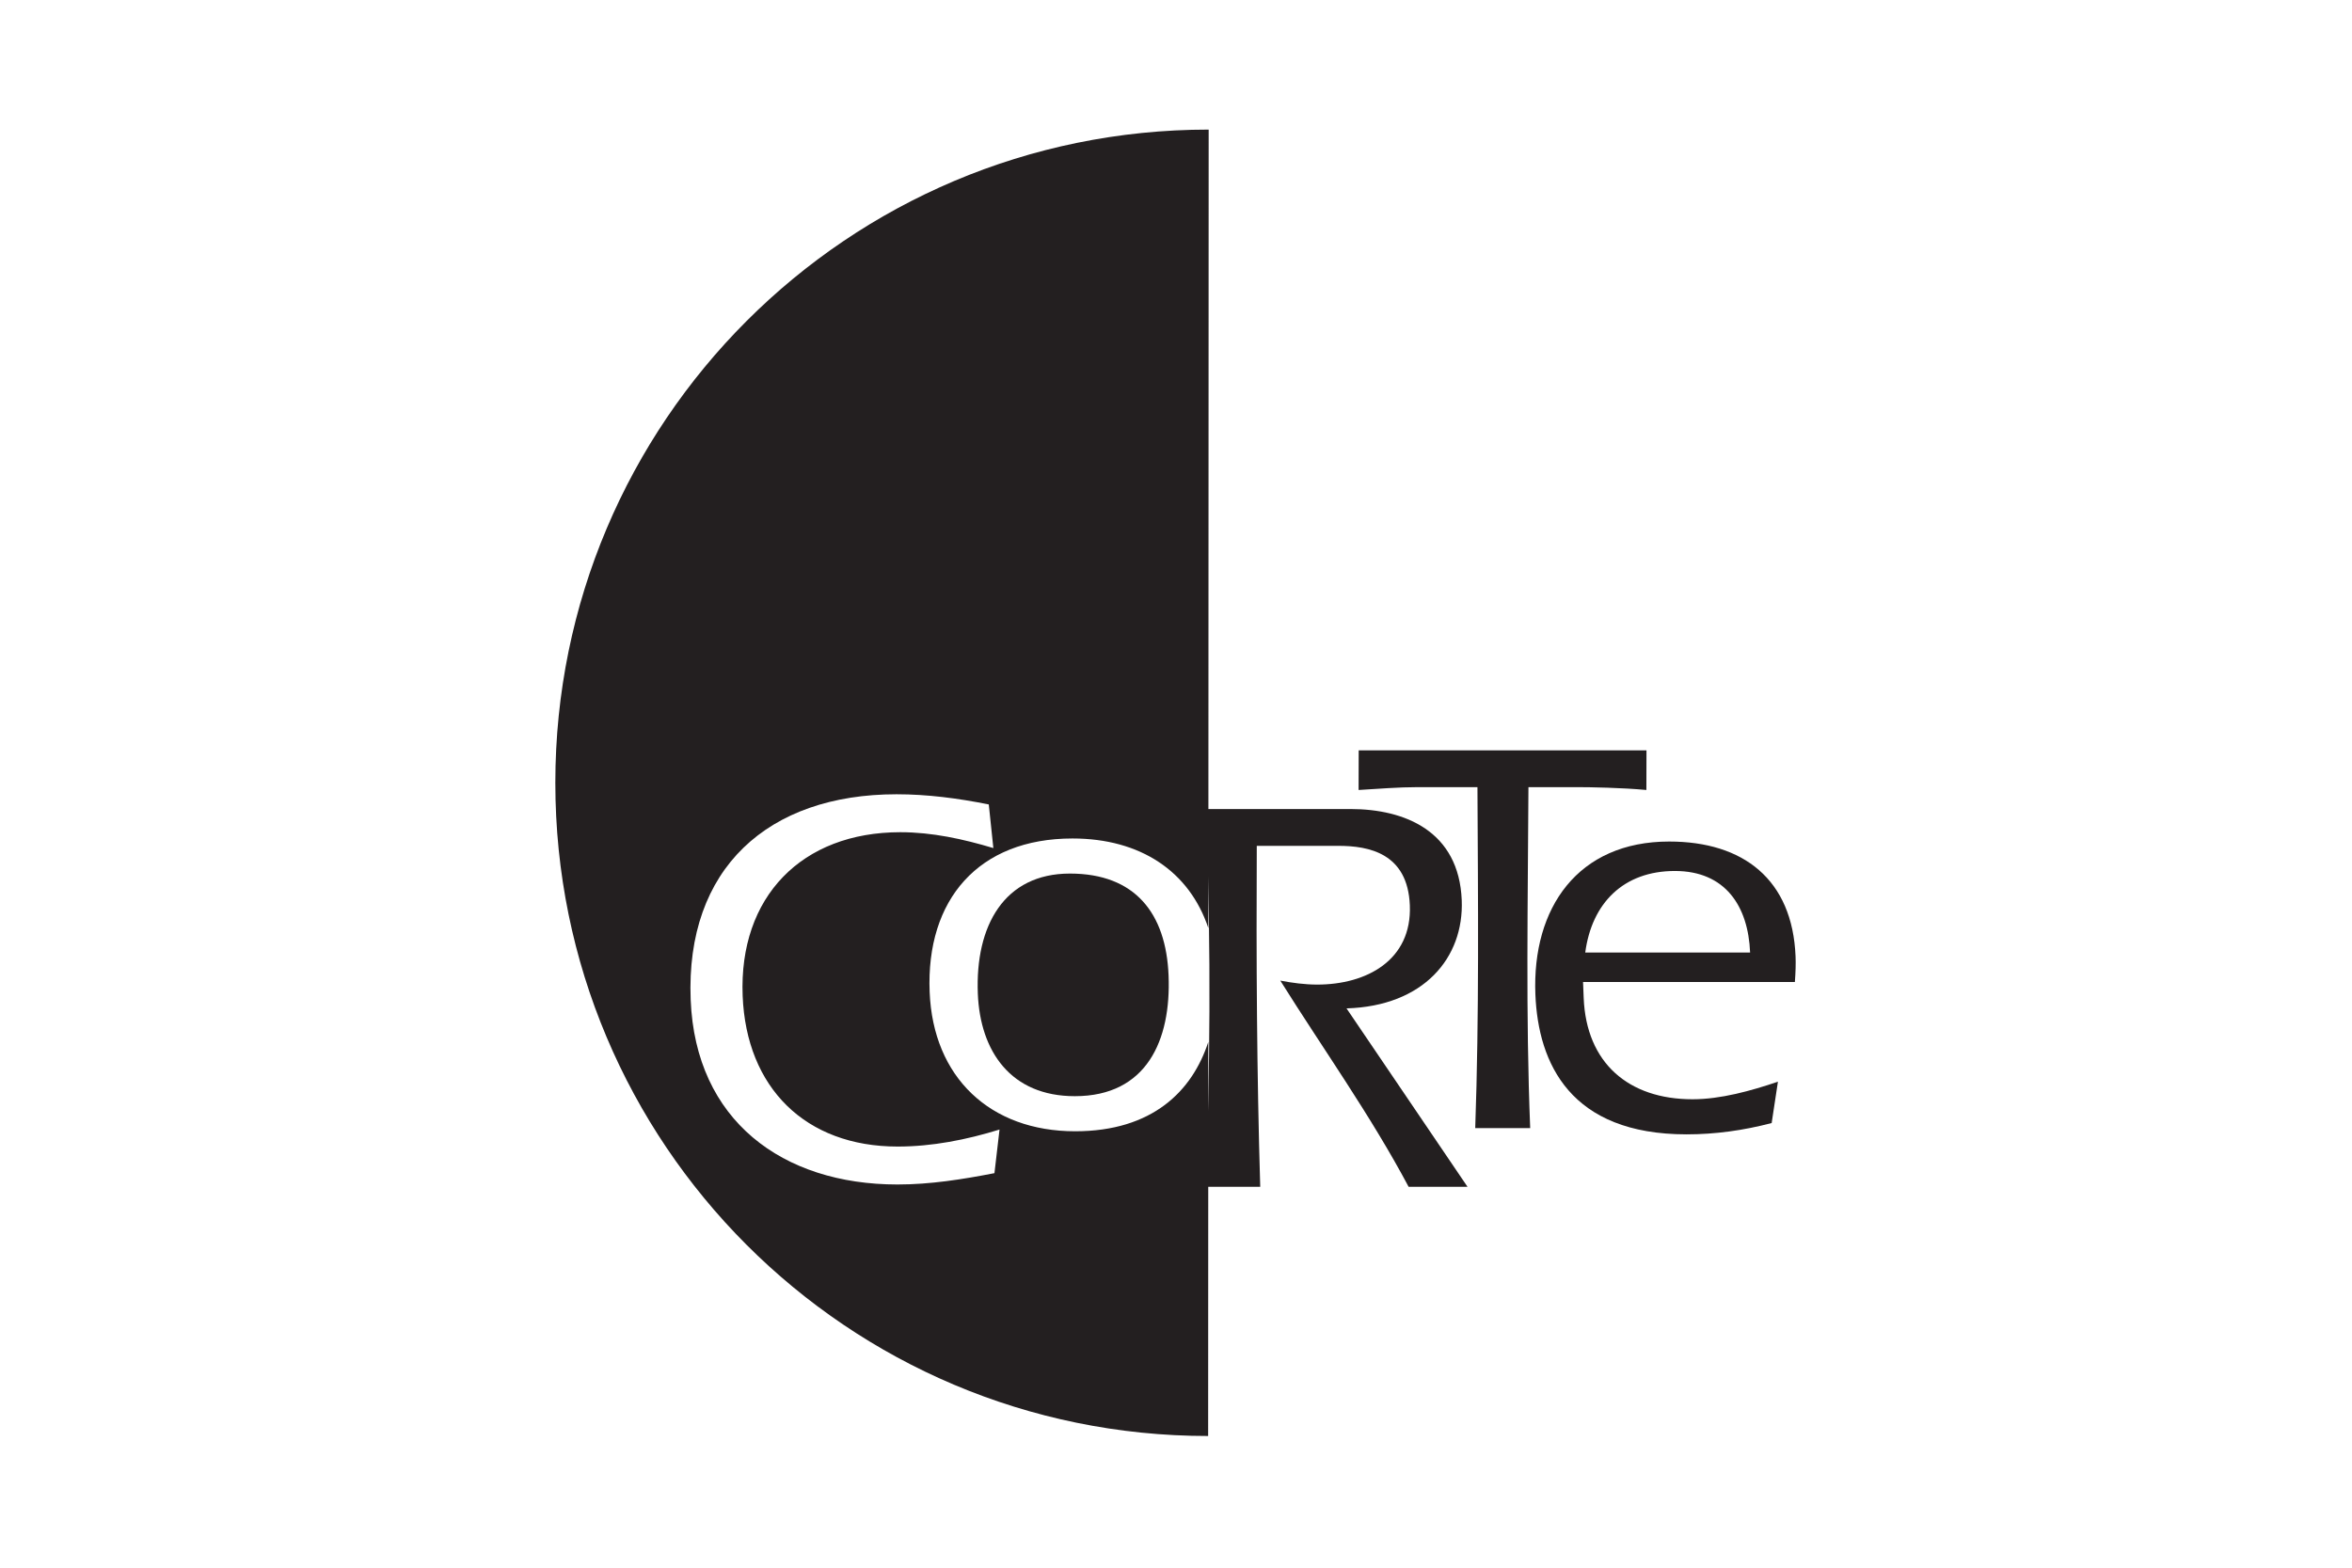 <?xml version="1.0" encoding="utf-8"?>
<!-- Generator: Adobe Illustrator 27.5.0, SVG Export Plug-In . SVG Version: 6.00 Build 0)  -->
<svg version="1.1" id="Layer_1" xmlns="http://www.w3.org/2000/svg" xmlns:xlink="http://www.w3.org/1999/xlink" x="0px" y="0px"
	 viewBox="0 0 900 600" style="enable-background:new 0 0 900 600;" xml:space="preserve">
<style type="text/css">
	.st0{fill:#231F20;}
	.st1{fill-rule:evenodd;clip-rule:evenodd;fill:#231F20;}
	.st2{fill:#FFFFFF;}
	.st3{fill-rule:evenodd;clip-rule:evenodd;fill:#FFFFFF;}
	.st4{fill:#989E9C;}
	.st5{fill:#AA0052;}
	.st6{fill-rule:evenodd;clip-rule:evenodd;fill:#989E9C;}
</style>
<g>
	<path class="st0" d="M515.25,385.94c29.45-0.87,44.97-19.29,44.09-41.4c-1.06-26.45-21.77-34.9-42.58-34.9h-55.28
		c2.1,57.88,1.41,100.36-0.06,144.59h20.81c-1.31-43.57-1.54-87.14-1.32-130.5h31.21c11.7,0,26.55,2.82,27.36,22.76
		c0.84,21.03-16.57,30.34-35.43,30.34c-4.77,0-9.56-0.65-14.14-1.52c16.44,26.23,34.57,51.59,49.1,78.91h22.54L515.25,385.94
		L515.25,385.94z"/>
	<path class="st1" d="M686.82,375.83c0.28-3.9,0.37-6.93,0.26-9.75c-1.18-29.48-19.97-44-48.36-44c-34.91,0-52.53,25.36-51.2,58.53
		c1.06,26.45,13.41,53.54,57.85,53.54c11.05,0,21.83-1.52,32.56-4.33l2.4-15.82c-10.26,3.47-21.84,6.72-32.68,6.72
		c-24.5,0-40.66-13.88-41.65-38.8l-0.24-6.07H686.82L686.82,375.83z M606.6,364.56c2.5-18.86,14.58-31.21,34.3-31.21
		c19.3,0,28.07,13.44,28.78,31.21H606.6L606.6,364.56z"/>
	<g>
		<path class="st0" d="M411.4,432.97c-32.51,0-54.36-20.59-55.67-53.32c-1.42-35.33,18.67-58.74,54.66-58.74
			c26.06,0,44.77,12.64,51.99,34.31l0.12-305.62c-138.07,0-250,111.92-250,250s111.73,250,249.8,250l0.06-150.83
			C456.24,417.58,440.98,432.97,411.4,432.97z M380.53,449c-12.26,2.38-24.54,4.34-37.11,4.34c-44.01,0-77.28-24.5-79.13-70.67
			c-2.01-50.29,29.58-78.68,78.79-78.68c11.71,0,23.47,1.52,35.28,3.9l1.75,16.69c-11.63-3.47-23.44-6.07-35.58-6.07
			c-37.72,0-61.87,24.72-60.35,62.65c1.4,35.12,23.98,57.66,59.31,57.66c13.23,0,26.34-2.6,38.98-6.51L380.53,449z"/>
		<path class="st0" d="M409.41,334.34c-25.15,0-36.27,19.94-35.24,45.96c0.89,22.11,12.63,39.24,37.12,39.24
			c27.53,0,36.86-21.46,35.87-46.17C446.21,349.52,434.34,334.34,409.41,334.34z"/>
	</g>
	<path class="st0" d="M519.91,287.18l-0.04,15.17c7.56-0.44,15.13-1.09,22.72-1.09h22.76c0.22,43.57,0.67,87.14-0.85,130.5h21.03
		c-1.74-43.35-0.87-86.71-0.67-130.5h18.42c5.21,0,17.57,0.22,26.71,1.09l0.04-15.17H519.91L519.91,287.18z"/>
</g>
</svg>
